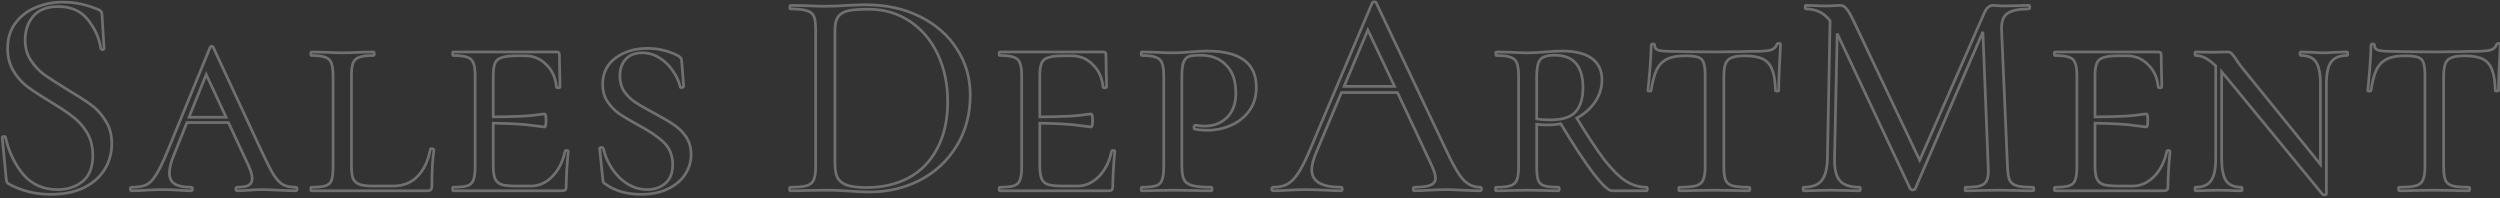 <?xml version="1.0" encoding="UTF-8"?> <svg xmlns="http://www.w3.org/2000/svg" width="1147" height="91" viewBox="0 0 1147 91" fill="none"><rect x="0" y="0" width="1147" height="91" fill="#333333" stroke="none"/> <mask id="path-1-outside-1_1803_1591" maskUnits="userSpaceOnUse" x="0.029" y="-0.174" width="1148" height="91" fill="black"> <rect fill="white" x="0.029" y="-0.174" width="1148" height="91"></rect> <path d="M11.533 18.385C11.533 21.924 12.395 25.009 14.119 27.641C15.843 30.273 17.93 32.496 20.38 34.311C22.83 36.035 26.279 38.258 30.725 40.98C35.444 43.793 39.119 46.153 41.75 48.058C44.382 49.964 46.605 52.414 48.42 55.408C50.326 58.312 51.278 61.806 51.278 65.889C51.278 70.245 50.19 74.192 48.012 77.731C45.834 81.27 42.612 84.083 38.347 86.171C34.173 88.167 29.137 89.165 23.239 89.165C16.252 89.165 9.854 87.577 4.047 84.401C3.593 84.129 3.275 83.811 3.094 83.448C3.003 83.085 2.912 82.541 2.821 81.815L1.052 63.303C0.961 62.94 1.143 62.713 1.596 62.623C2.141 62.532 2.458 62.668 2.549 63.031C4.001 69.564 6.678 75.191 10.58 79.909C14.573 84.628 19.836 86.987 26.369 86.987C30.907 86.987 34.718 85.762 37.803 83.312C40.979 80.771 42.567 76.779 42.567 71.334C42.567 67.251 41.66 63.712 39.845 60.717C38.03 57.722 35.807 55.272 33.175 53.367C30.634 51.37 27.141 49.056 22.694 46.425C18.339 43.793 14.89 41.525 12.35 39.619C9.899 37.714 7.812 35.309 6.088 32.405C4.364 29.501 3.502 26.098 3.502 22.197C3.502 17.659 4.682 13.803 7.041 10.627C9.491 7.36 12.622 4.955 16.433 3.413C20.335 1.779 24.464 0.963 28.819 0.963C34.173 0.963 39.482 2.051 44.745 4.229C46.106 4.683 46.787 5.454 46.787 6.543L47.739 22.197C47.739 22.559 47.513 22.741 47.059 22.741C46.605 22.741 46.333 22.559 46.242 22.197C45.516 17.478 43.565 13.122 40.389 9.129C37.213 5.046 32.631 3.004 26.642 3.004C21.56 3.004 17.749 4.502 15.208 7.496C12.758 10.4 11.533 14.03 11.533 18.385Z"></path> <path d="M135.714 85.898C136.077 85.898 136.259 86.171 136.259 86.715C136.259 87.259 136.077 87.532 135.714 87.532C134.081 87.532 131.449 87.441 127.82 87.259C124.19 87.078 121.558 86.987 119.925 86.987C118.473 86.987 116.567 87.078 114.208 87.259C111.849 87.441 110.034 87.532 108.764 87.532C108.401 87.532 108.219 87.259 108.219 86.715C108.219 86.171 108.401 85.898 108.764 85.898C111.123 85.898 112.847 85.626 113.936 85.082C115.116 84.446 115.705 83.357 115.705 81.815C115.705 80.454 115.161 78.548 114.072 76.098L104.816 56.225H85.76L79.907 70.79C78.455 74.238 77.729 77.096 77.729 79.365C77.729 81.724 78.546 83.403 80.179 84.401C81.813 85.399 84.308 85.898 87.666 85.898C88.12 85.898 88.346 86.171 88.346 86.715C88.346 87.259 88.12 87.532 87.666 87.532C86.305 87.532 84.444 87.441 82.085 87.259C79.544 87.078 77.185 86.987 75.007 86.987C72.739 86.987 70.061 87.078 66.976 87.259C64.254 87.441 62.076 87.532 60.443 87.532C59.989 87.532 59.762 87.259 59.762 86.715C59.762 86.171 59.989 85.898 60.443 85.898C63.256 85.898 65.479 85.535 67.112 84.809C68.746 83.993 70.243 82.45 71.604 80.181C73.056 77.913 74.78 74.374 76.777 69.564L96.377 21.788C96.559 21.425 96.831 21.244 97.194 21.244C97.557 21.244 97.784 21.425 97.874 21.788L119.789 68.884C122.148 73.966 124.008 77.641 125.37 79.909C126.821 82.178 128.273 83.766 129.725 84.673C131.268 85.49 133.264 85.898 135.714 85.898ZM86.713 53.775H103.727L94.608 34.175L86.713 53.775Z"></path> <path d="M161.249 75.962C161.249 78.593 161.475 80.544 161.929 81.815C162.474 83.085 163.426 83.993 164.788 84.537C166.239 85.082 168.372 85.354 171.185 85.354H180.169C184.978 85.354 188.789 83.856 191.602 80.862C194.506 77.868 196.457 73.739 197.455 68.475C197.455 68.294 197.637 68.203 198 68.203C198.272 68.203 198.499 68.249 198.68 68.339C198.952 68.43 199.089 68.566 199.089 68.748C198.453 72.922 198.136 78.503 198.136 85.49C198.136 86.216 197.954 86.76 197.591 87.123C197.319 87.395 196.82 87.532 196.094 87.532H142.873C142.692 87.532 142.601 87.259 142.601 86.715C142.601 86.171 142.692 85.898 142.873 85.898C145.868 85.898 148.045 85.671 149.407 85.218C150.768 84.764 151.675 83.902 152.129 82.632C152.583 81.27 152.809 79.229 152.809 76.506V34.855C152.809 32.133 152.537 30.137 151.993 28.866C151.539 27.596 150.632 26.734 149.271 26.28C147.909 25.735 145.777 25.463 142.873 25.463C142.692 25.463 142.601 25.191 142.601 24.646C142.601 24.102 142.692 23.83 142.873 23.83L148.998 23.966C152.447 24.147 155.123 24.238 157.029 24.238C159.298 24.238 162.156 24.147 165.604 23.966L171.321 23.83C171.593 23.83 171.729 24.102 171.729 24.646C171.729 25.191 171.593 25.463 171.321 25.463C168.327 25.463 166.149 25.735 164.788 26.28C163.426 26.734 162.474 27.641 161.929 29.002C161.475 30.273 161.249 32.269 161.249 34.991V75.962Z"></path> <path d="M259.236 69.428C259.236 69.156 259.463 69.02 259.917 69.02C260.462 69.02 260.734 69.156 260.734 69.428C260.099 75.962 259.781 81.316 259.781 85.49C259.781 86.216 259.645 86.76 259.373 87.123C259.1 87.395 258.556 87.532 257.739 87.532H207.921C207.74 87.532 207.649 87.259 207.649 86.715C207.649 86.171 207.74 85.898 207.921 85.898C210.916 85.898 213.094 85.671 214.455 85.218C215.816 84.764 216.723 83.902 217.177 82.632C217.721 81.27 217.994 79.229 217.994 76.506V34.855C217.994 32.133 217.721 30.137 217.177 28.866C216.723 27.596 215.816 26.734 214.455 26.28C213.094 25.735 210.916 25.463 207.921 25.463C207.74 25.463 207.649 25.191 207.649 24.646C207.649 24.102 207.74 23.83 207.921 23.83H255.289C256.197 23.83 256.65 24.193 256.65 24.919L256.786 33.358C256.877 35.082 256.923 37.26 256.923 39.891C256.923 40.164 256.65 40.3 256.106 40.3C255.561 40.3 255.289 40.164 255.289 39.891C254.926 35.717 253.384 32.314 250.661 29.683C248.03 26.96 244.763 25.599 240.861 25.599H237.05C233.874 25.599 231.56 25.872 230.108 26.416C228.656 26.87 227.658 27.732 227.113 29.002C226.569 30.273 226.297 32.269 226.297 34.991V53.639C235.099 53.548 241.088 53.321 244.264 52.958C247.531 52.505 249.391 52.278 249.845 52.278C250.298 52.278 250.525 53.231 250.525 55.136C250.525 57.223 250.298 58.267 249.845 58.267C249.482 58.267 247.667 58.04 244.4 57.586C241.133 57.042 235.099 56.679 226.297 56.497V75.962C226.297 78.593 226.569 80.59 227.113 81.951C227.658 83.221 228.656 84.129 230.108 84.673C231.651 85.127 233.964 85.354 237.05 85.354H243.583C247.213 85.354 250.48 83.902 253.384 80.998C256.287 78.004 258.238 74.147 259.236 69.428Z"></path> <path d="M284.4 34.855C284.4 37.578 285.08 39.982 286.441 42.069C287.893 44.066 289.663 45.744 291.75 47.105C293.837 48.467 296.605 50.055 300.053 51.87C303.773 53.866 306.768 55.635 309.036 57.178C311.305 58.63 313.211 60.49 314.753 62.759C316.296 65.027 317.067 67.75 317.067 70.926C317.067 74.283 316.114 77.368 314.209 80.181C312.394 82.904 309.762 85.082 306.314 86.715C302.866 88.348 298.828 89.165 294.2 89.165C287.576 89.165 282.086 87.577 277.73 84.401C277.276 84.219 276.959 83.947 276.777 83.584C276.686 83.221 276.596 82.632 276.505 81.815L275.144 68.339C275.053 67.977 275.235 67.75 275.688 67.659C276.233 67.568 276.596 67.704 276.777 68.067C278.048 73.33 280.543 77.822 284.264 81.543C288.075 85.172 292.294 86.987 296.922 86.987C300.098 86.987 302.821 86.08 305.089 84.265C307.448 82.359 308.628 79.456 308.628 75.553C308.628 71.379 307.267 67.977 304.545 65.345C301.822 62.713 297.875 60.036 292.703 57.314C289.073 55.318 286.169 53.594 283.991 52.142C281.904 50.599 280.135 48.739 278.683 46.561C277.231 44.383 276.505 41.752 276.505 38.666C276.505 33.494 278.501 29.456 282.494 26.552C286.487 23.648 291.342 22.197 297.058 22.197C301.868 22.197 306.405 23.24 310.67 25.327C311.487 25.781 311.986 26.144 312.167 26.416C312.439 26.598 312.621 27.006 312.712 27.641L313.664 39.483C313.664 39.846 313.392 40.073 312.848 40.164C312.394 40.254 312.122 40.118 312.031 39.755C311.577 37.487 310.534 35.173 308.9 32.813C307.358 30.363 305.316 28.322 302.775 26.688C300.325 25.055 297.603 24.238 294.608 24.238C291.342 24.238 288.801 25.236 286.986 27.233C285.262 29.229 284.4 31.77 284.4 34.855Z"></path> <path d="M399.002 88.076C396.371 88.076 393.331 87.94 389.882 87.668C388.612 87.577 386.979 87.486 384.982 87.395C383.077 87.305 380.944 87.259 378.585 87.259L369.329 87.395C367.696 87.486 365.427 87.532 362.523 87.532C362.342 87.532 362.251 87.259 362.251 86.715C362.251 86.171 362.342 85.898 362.523 85.898C365.972 85.898 368.467 85.671 370.01 85.218C371.643 84.764 372.732 83.902 373.276 82.632C373.912 81.27 374.229 79.229 374.229 76.506V13.485C374.229 10.763 373.957 8.766 373.412 7.496C372.868 6.226 371.779 5.364 370.146 4.91C368.603 4.365 366.108 4.093 362.659 4.093C362.478 4.093 362.387 3.821 362.387 3.276C362.387 2.732 362.478 2.46 362.659 2.46L369.465 2.596C373.276 2.777 376.316 2.868 378.585 2.868C382.033 2.868 385.436 2.732 388.793 2.46C392.786 2.278 395.554 2.188 397.096 2.188C406.534 2.188 414.882 4.002 422.142 7.632C429.401 11.262 435.027 16.207 439.02 22.469C443.103 28.73 445.145 35.763 445.145 43.566C445.145 52.369 443.058 60.172 438.884 66.978C434.8 73.693 429.22 78.911 422.142 82.632C415.064 86.261 407.35 88.076 399.002 88.076ZM397.641 86.034C404.9 86.034 411.343 84.537 416.969 81.543C422.595 78.457 426.951 73.966 430.036 68.067C433.212 62.078 434.8 54.909 434.8 46.561C434.8 38.666 433.303 31.498 430.309 25.055C427.314 18.612 423.049 13.53 417.514 9.81C411.978 6.09 405.581 4.229 398.321 4.229C394.42 4.229 391.38 4.456 389.202 4.91C387.115 5.364 385.572 6.271 384.574 7.632C383.576 8.993 383.077 11.035 383.077 13.757V75.009C383.077 77.731 383.44 79.864 384.166 81.406C384.982 82.949 386.434 84.129 388.521 84.945C390.699 85.671 393.739 86.034 397.641 86.034Z"></path> <path d="M509.991 69.428C509.991 69.156 510.218 69.02 510.672 69.02C511.216 69.02 511.488 69.156 511.488 69.428C510.853 75.962 510.536 81.316 510.536 85.49C510.536 86.216 510.399 86.76 510.127 87.123C509.855 87.395 509.31 87.532 508.494 87.532H458.676C458.494 87.532 458.404 87.259 458.404 86.715C458.404 86.171 458.494 85.898 458.676 85.898C461.67 85.898 463.848 85.671 465.209 85.218C466.57 84.764 467.478 83.902 467.932 82.632C468.476 81.27 468.748 79.229 468.748 76.506V34.855C468.748 32.133 468.476 30.137 467.932 28.866C467.478 27.596 466.57 26.734 465.209 26.28C463.848 25.735 461.67 25.463 458.676 25.463C458.494 25.463 458.404 25.191 458.404 24.646C458.404 24.102 458.494 23.83 458.676 23.83H506.044C506.951 23.83 507.405 24.193 507.405 24.919L507.541 33.358C507.632 35.082 507.677 37.26 507.677 39.891C507.677 40.164 507.405 40.3 506.86 40.3C506.316 40.3 506.044 40.164 506.044 39.891C505.681 35.717 504.138 32.314 501.416 29.683C498.784 26.96 495.517 25.599 491.616 25.599H487.804C484.628 25.599 482.314 25.872 480.862 26.416C479.411 26.87 478.412 27.732 477.868 29.002C477.323 30.273 477.051 32.269 477.051 34.991V53.639C485.853 53.548 491.842 53.321 495.018 52.958C498.285 52.505 500.145 52.278 500.599 52.278C501.053 52.278 501.28 53.231 501.28 55.136C501.28 57.223 501.053 58.267 500.599 58.267C500.236 58.267 498.421 58.04 495.155 57.586C491.888 57.042 485.853 56.679 477.051 56.497V75.962C477.051 78.593 477.323 80.59 477.868 81.951C478.412 83.221 479.411 84.129 480.862 84.673C482.405 85.127 484.719 85.354 487.804 85.354H494.338C497.968 85.354 501.234 83.902 504.138 80.998C507.042 78.004 508.993 74.147 509.991 69.428Z"></path> <path d="M542.232 75.962C542.232 78.866 542.55 80.998 543.185 82.359C543.82 83.63 545.045 84.537 546.86 85.082C548.766 85.626 551.715 85.898 555.708 85.898C555.98 85.898 556.116 86.171 556.116 86.715C556.116 87.259 555.98 87.532 555.708 87.532C552.441 87.532 549.945 87.486 548.221 87.395L538.149 87.259L530.118 87.395C528.575 87.486 526.488 87.532 523.857 87.532C523.675 87.532 523.584 87.259 523.584 86.715C523.584 86.171 523.675 85.898 523.857 85.898C526.851 85.898 529.029 85.671 530.39 85.218C531.751 84.764 532.659 83.902 533.113 82.632C533.657 81.27 533.929 79.229 533.929 76.506V34.855C533.929 32.133 533.657 30.137 533.113 28.866C532.659 27.596 531.706 26.734 530.254 26.28C528.893 25.735 526.76 25.463 523.857 25.463C523.675 25.463 523.584 25.191 523.584 24.646C523.584 24.102 523.675 23.83 523.857 23.83L529.982 23.966C533.43 24.147 536.107 24.238 538.013 24.238C539.555 24.238 541.007 24.193 542.368 24.102C543.82 24.011 545.045 23.921 546.043 23.83C548.856 23.558 551.488 23.422 553.938 23.422C568.911 23.422 576.397 28.957 576.397 40.028C576.397 44.383 575.263 48.058 572.994 51.053C570.816 53.957 568.003 56.135 564.555 57.586C561.198 59.038 557.704 59.764 554.074 59.764C551.624 59.764 549.628 59.583 548.085 59.22C547.904 59.22 547.813 58.993 547.813 58.539C547.813 57.813 548.04 57.45 548.493 57.45C549.855 57.722 551.261 57.859 552.713 57.859C556.706 57.859 560.063 56.588 562.786 54.047C565.599 51.416 567.005 47.65 567.005 42.75C567.005 37.033 565.508 32.723 562.513 29.819C559.61 26.824 555.662 25.327 550.671 25.327C548.403 25.327 546.679 25.509 545.499 25.872C544.41 26.235 543.593 27.097 543.049 28.458C542.504 29.819 542.232 32.042 542.232 35.127V75.962Z"></path> <path d="M679.152 85.898C679.515 85.898 679.697 86.171 679.697 86.715C679.697 87.259 679.515 87.532 679.152 87.532C677.428 87.532 674.751 87.441 671.121 87.259C667.492 87.078 664.86 86.987 663.227 86.987C661.23 86.987 658.689 87.078 655.604 87.259C652.7 87.441 650.477 87.532 648.935 87.532C648.572 87.532 648.39 87.259 648.39 86.715C648.39 86.171 648.572 85.898 648.935 85.898C652.292 85.898 654.742 85.581 656.285 84.945C657.827 84.31 658.599 83.221 658.599 81.679C658.599 80.408 658.009 78.457 656.829 75.826L641.176 42.478H615.45L603.744 70.245C602.474 73.33 601.839 75.871 601.839 77.868C601.839 83.221 606.285 85.898 615.178 85.898C615.632 85.898 615.859 86.171 615.859 86.715C615.859 87.259 615.632 87.532 615.178 87.532C613.545 87.532 611.185 87.441 608.1 87.259C604.652 87.078 601.657 86.987 599.117 86.987C596.757 86.987 594.035 87.078 590.95 87.259C588.227 87.441 585.959 87.532 584.144 87.532C583.69 87.532 583.463 87.259 583.463 86.715C583.463 86.171 583.69 85.898 584.144 85.898C586.685 85.898 588.817 85.445 590.541 84.537C592.356 83.539 594.035 81.86 595.578 79.501C597.211 77.051 598.98 73.557 600.886 69.02L629.606 1.235C629.788 0.963 630.105 0.826 630.559 0.826C631.013 0.826 631.285 0.963 631.376 1.235L663.499 68.884C666.584 75.599 669.216 80.136 671.394 82.495C673.571 84.764 676.158 85.898 679.152 85.898ZM616.675 39.619H639.815L627.565 13.757L616.675 39.619Z"></path> <path d="M755.533 85.898C755.714 85.898 755.805 86.171 755.805 86.715C755.805 87.259 755.714 87.532 755.533 87.532H739.607C737.974 87.532 735.07 84.809 730.896 79.365C726.813 73.92 721.867 66.388 716.059 56.77C714.335 57.133 712.384 57.314 710.207 57.314C707.938 57.314 706.214 57.223 705.034 57.042V76.506C705.034 79.319 705.261 81.361 705.715 82.632C706.168 83.902 707.076 84.764 708.437 85.218C709.798 85.671 712.021 85.898 715.107 85.898C715.288 85.898 715.379 86.171 715.379 86.715C715.379 87.259 715.288 87.532 715.107 87.532C712.566 87.532 710.615 87.486 709.254 87.395L700.678 87.259L692.648 87.395C691.105 87.486 689.018 87.532 686.386 87.532C686.205 87.532 686.114 87.259 686.114 86.715C686.114 86.171 686.205 85.898 686.386 85.898C689.381 85.898 691.559 85.671 692.92 85.218C694.372 84.764 695.37 83.902 695.914 82.632C696.459 81.27 696.731 79.229 696.731 76.506V34.855C696.731 32.133 696.459 30.137 695.914 28.866C695.461 27.596 694.508 26.734 693.056 26.28C691.695 25.735 689.517 25.463 686.522 25.463C686.341 25.463 686.25 25.191 686.25 24.646C686.25 24.102 686.341 23.83 686.522 23.83L692.784 23.966C696.051 24.147 698.682 24.238 700.678 24.238C702.312 24.238 703.809 24.193 705.17 24.102C706.622 24.011 707.847 23.921 708.845 23.83C711.658 23.558 714.335 23.422 716.876 23.422C722.774 23.422 727.266 24.556 730.352 26.824C733.437 29.093 734.979 32.36 734.979 36.625C734.979 40.254 733.936 43.612 731.849 46.697C729.762 49.782 726.949 52.278 723.41 54.184C728.491 62.532 732.756 68.975 736.204 73.512C739.743 77.958 742.965 81.134 745.869 83.04C748.863 84.945 752.084 85.898 755.533 85.898ZM705.034 54.592C706.667 54.864 708.709 55 711.159 55C716.785 55 720.687 53.775 722.865 51.325C725.134 48.784 726.268 45.109 726.268 40.3C726.268 30.318 721.958 25.327 713.337 25.327C709.889 25.327 707.62 26.053 706.531 27.505C705.533 28.957 705.034 31.498 705.034 35.127V54.592Z"></path> <path d="M773.069 25.599C769.621 25.599 766.899 26.098 764.902 27.097C762.906 28.004 761.318 29.592 760.138 31.861C759.049 34.129 758.187 37.351 757.552 41.525C757.552 41.706 757.28 41.797 756.735 41.797C756.282 41.797 756.055 41.706 756.055 41.525C756.327 39.438 756.645 36.08 757.008 31.452C757.371 26.824 757.552 23.285 757.552 20.835C757.552 20.382 757.824 20.155 758.369 20.155C758.913 20.155 759.185 20.382 759.185 20.835C759.185 22.015 759.866 22.786 761.227 23.149C762.588 23.422 764.267 23.558 766.264 23.558C774.249 23.739 781.1 23.83 786.817 23.83L798.659 23.694C800.292 23.603 802.425 23.558 805.056 23.558C808.323 23.558 810.728 23.376 812.27 23.013C813.813 22.559 814.811 21.652 815.265 20.291C815.446 20.019 815.764 19.883 816.218 19.883C816.671 19.883 816.898 20.019 816.898 20.291C816.354 30.091 816.082 37.169 816.082 41.525C816.082 41.706 815.809 41.797 815.265 41.797C814.811 41.797 814.584 41.706 814.584 41.525C814.494 37.441 813.994 34.265 813.087 31.997C812.27 29.728 810.864 28.095 808.867 27.097C806.871 26.098 804.103 25.599 800.564 25.599C796.663 25.599 794.076 26.235 792.806 27.505C791.535 28.685 790.9 31.135 790.9 34.855V76.506C790.9 79.319 791.173 81.361 791.717 82.632C792.261 83.902 793.305 84.764 794.848 85.218C796.39 85.671 798.931 85.898 802.47 85.898C802.742 85.898 802.878 86.171 802.878 86.715C802.878 87.259 802.742 87.532 802.47 87.532C799.657 87.532 797.479 87.486 795.937 87.395L786.409 87.259L777.289 87.395C775.655 87.486 773.387 87.532 770.483 87.532C770.302 87.532 770.211 87.259 770.211 86.715C770.211 86.171 770.302 85.898 770.483 85.898C773.931 85.898 776.472 85.671 778.106 85.218C779.739 84.764 780.828 83.902 781.372 82.632C782.007 81.27 782.325 79.229 782.325 76.506V34.583C782.325 31.951 782.098 30.046 781.645 28.866C781.282 27.596 780.465 26.734 779.194 26.28C777.924 25.826 775.882 25.599 773.069 25.599Z"></path> <path d="M932.745 85.898C933.017 85.898 933.153 86.171 933.153 86.715C933.153 87.259 933.017 87.532 932.745 87.532C929.932 87.532 927.709 87.486 926.075 87.395L916.683 87.259L907.972 87.395C906.52 87.486 904.478 87.532 901.847 87.532C901.665 87.532 901.575 87.259 901.575 86.715C901.575 86.171 901.665 85.898 901.847 85.898C904.932 85.898 907.201 85.671 908.652 85.218C910.195 84.673 911.193 83.766 911.647 82.495C912.191 81.225 912.373 79.229 912.191 76.506L909.741 14.574L878.707 86.579C878.526 86.942 878.163 87.123 877.618 87.123C877.165 87.123 876.756 86.942 876.393 86.579L842.909 15.391L841.684 72.695C841.593 77.504 842.41 80.907 844.134 82.904C845.858 84.9 848.898 85.898 853.254 85.898C853.435 85.898 853.526 86.171 853.526 86.715C853.526 87.259 853.435 87.532 853.254 87.532C850.713 87.532 848.762 87.486 847.401 87.395L840.051 87.259L832.973 87.395C831.702 87.486 829.887 87.532 827.528 87.532C827.346 87.532 827.256 87.259 827.256 86.715C827.256 86.171 827.346 85.898 827.528 85.898C831.339 85.898 834.061 84.9 835.695 82.904C837.419 80.817 838.326 77.414 838.417 72.695L839.642 9.538C836.92 5.908 833.199 4.093 828.481 4.093C828.299 4.093 828.209 3.821 828.209 3.276C828.209 2.732 828.299 2.46 828.481 2.46L833.517 2.596C834.424 2.687 835.695 2.732 837.328 2.732C838.962 2.732 840.323 2.687 841.412 2.596C842.591 2.505 843.499 2.46 844.134 2.46C845.314 2.46 846.266 2.914 846.992 3.821C847.809 4.638 848.943 6.543 850.395 9.538L880.749 73.512L910.422 5.863C911.42 3.594 912.781 2.46 914.505 2.46C914.959 2.46 915.594 2.505 916.411 2.596C917.318 2.687 918.498 2.732 919.95 2.732L926.347 2.596C927.346 2.505 928.843 2.46 930.839 2.46C931.111 2.46 931.248 2.732 931.248 3.276C931.248 3.821 931.111 4.093 930.839 4.093C926.302 4.093 923.035 4.774 921.039 6.135C919.133 7.405 918.226 9.855 918.317 13.485L921.039 76.506C921.13 79.319 921.447 81.361 921.992 82.632C922.627 83.902 923.716 84.764 925.258 85.218C926.801 85.671 929.297 85.898 932.745 85.898Z"></path> <path d="M994.124 69.428C994.124 69.156 994.351 69.02 994.805 69.02C995.349 69.02 995.621 69.156 995.621 69.428C994.986 75.962 994.669 81.316 994.669 85.49C994.669 86.216 994.533 86.76 994.26 87.123C993.988 87.395 993.444 87.532 992.627 87.532H942.809C942.627 87.532 942.537 87.259 942.537 86.715C942.537 86.171 942.627 85.898 942.809 85.898C945.803 85.898 947.981 85.671 949.342 85.218C950.704 84.764 951.611 83.902 952.065 82.632C952.609 81.27 952.881 79.229 952.881 76.506V34.855C952.881 32.133 952.609 30.137 952.065 28.866C951.611 27.596 950.704 26.734 949.342 26.28C947.981 25.735 945.803 25.463 942.809 25.463C942.627 25.463 942.537 25.191 942.537 24.646C942.537 24.102 942.627 23.83 942.809 23.83H990.177C991.084 23.83 991.538 24.193 991.538 24.919L991.674 33.358C991.765 35.082 991.81 37.26 991.81 39.891C991.81 40.164 991.538 40.3 990.994 40.3C990.449 40.3 990.177 40.164 990.177 39.891C989.814 35.717 988.271 32.314 985.549 29.683C982.917 26.96 979.651 25.599 975.749 25.599H971.937C968.761 25.599 966.448 25.872 964.996 26.416C963.544 26.87 962.546 27.732 962.001 29.002C961.457 30.273 961.184 32.269 961.184 34.991V53.639C969.986 53.548 975.976 53.321 979.152 52.958C982.418 52.505 984.279 52.278 984.732 52.278C985.186 52.278 985.413 53.231 985.413 55.136C985.413 57.223 985.186 58.267 984.732 58.267C984.369 58.267 982.554 58.04 979.288 57.586C976.021 57.042 969.986 56.679 961.184 56.497V75.962C961.184 78.593 961.457 80.59 962.001 81.951C962.546 83.221 963.544 84.129 964.996 84.673C966.538 85.127 968.852 85.354 971.937 85.354H978.471C982.101 85.354 985.367 83.902 988.271 80.998C991.175 78.004 993.126 74.147 994.124 69.428Z"></path> <path d="M1076.73 23.83C1077 23.83 1077.14 24.102 1077.14 24.646C1077.14 25.191 1077 25.463 1076.73 25.463C1073.37 25.463 1070.97 26.461 1069.51 28.458C1068.06 30.454 1067.34 33.857 1067.34 38.666V89.029C1067.34 89.21 1067.11 89.347 1066.66 89.437C1066.2 89.528 1065.88 89.483 1065.7 89.301L1021.06 34.991C1020.6 34.538 1020.01 33.857 1019.29 32.95V72.695C1019.29 77.504 1019.97 80.907 1021.33 82.904C1022.69 84.9 1025.05 85.898 1028.41 85.898C1028.59 85.898 1028.68 86.171 1028.68 86.715C1028.68 87.259 1028.59 87.532 1028.41 87.532C1026.41 87.532 1024.87 87.486 1023.78 87.395L1018.06 87.259L1012.21 87.395C1011.03 87.486 1009.4 87.532 1007.31 87.532C1007.13 87.532 1007.04 87.259 1007.04 86.715C1007.04 86.171 1007.13 85.898 1007.31 85.898C1010.67 85.898 1013.03 84.9 1014.39 82.904C1015.84 80.907 1016.57 77.504 1016.57 72.695V30.227C1014.75 28.503 1013.12 27.278 1011.66 26.552C1010.21 25.826 1008.76 25.463 1007.31 25.463C1007.13 25.463 1007.04 25.191 1007.04 24.646C1007.04 24.102 1007.13 23.83 1007.31 23.83L1014.93 23.966L1022.15 23.83C1022.78 23.83 1023.28 24.011 1023.64 24.374C1024.1 24.737 1024.73 25.509 1025.55 26.688C1026.27 27.868 1027.27 29.274 1028.54 30.908L1064.61 75.417V38.666C1064.61 33.857 1063.93 30.454 1062.57 28.458C1061.3 26.461 1058.99 25.463 1055.63 25.463C1055.36 25.463 1055.22 25.191 1055.22 24.646C1055.22 24.102 1055.36 23.83 1055.63 23.83L1060.26 23.966C1062.62 24.147 1064.52 24.238 1065.97 24.238C1067.43 24.238 1069.42 24.147 1071.96 23.966L1076.73 23.83Z"></path> <path d="M1103.31 25.599C1099.86 25.599 1097.14 26.098 1095.15 27.097C1093.15 28.004 1091.56 29.592 1090.38 31.861C1089.29 34.129 1088.43 37.351 1087.8 41.525C1087.8 41.706 1087.52 41.797 1086.98 41.797C1086.53 41.797 1086.3 41.706 1086.3 41.525C1086.57 39.438 1086.89 36.08 1087.25 31.452C1087.61 26.824 1087.8 23.285 1087.8 20.835C1087.8 20.382 1088.07 20.155 1088.61 20.155C1089.16 20.155 1089.43 20.382 1089.43 20.835C1089.43 22.015 1090.11 22.786 1091.47 23.149C1092.83 23.422 1094.51 23.558 1096.51 23.558C1104.49 23.739 1111.34 23.83 1117.06 23.83L1128.9 23.694C1130.54 23.603 1132.67 23.558 1135.3 23.558C1138.57 23.558 1140.97 23.376 1142.51 23.013C1144.06 22.559 1145.05 21.652 1145.51 20.291C1145.69 20.019 1146.01 19.883 1146.46 19.883C1146.91 19.883 1147.14 20.019 1147.14 20.291C1146.6 30.091 1146.33 37.169 1146.33 41.525C1146.33 41.706 1146.05 41.797 1145.51 41.797C1145.05 41.797 1144.83 41.706 1144.83 41.525C1144.74 37.441 1144.24 34.265 1143.33 31.997C1142.51 29.728 1141.11 28.095 1139.11 27.097C1137.11 26.098 1134.35 25.599 1130.81 25.599C1126.91 25.599 1124.32 26.235 1123.05 27.505C1121.78 28.685 1121.14 31.135 1121.14 34.855V76.506C1121.14 79.319 1121.42 81.361 1121.96 82.632C1122.5 83.902 1123.55 84.764 1125.09 85.218C1126.63 85.671 1129.17 85.898 1132.71 85.898C1132.99 85.898 1133.12 86.171 1133.12 86.715C1133.12 87.259 1132.99 87.532 1132.71 87.532C1129.9 87.532 1127.72 87.486 1126.18 87.395L1116.65 87.259L1107.53 87.395C1105.9 87.486 1103.63 87.532 1100.73 87.532C1100.55 87.532 1100.45 87.259 1100.45 86.715C1100.45 86.171 1100.55 85.898 1100.73 85.898C1104.17 85.898 1106.72 85.671 1108.35 85.218C1109.98 84.764 1111.07 83.902 1111.62 82.632C1112.25 81.27 1112.57 79.229 1112.57 76.506V34.583C1112.57 31.951 1112.34 30.046 1111.89 28.866C1111.53 27.596 1110.71 26.734 1109.44 26.28C1108.17 25.826 1106.13 25.599 1103.31 25.599Z"></path> </mask> <path d="M11.533 18.385C11.533 21.924 12.395 25.009 14.119 27.641C15.843 30.273 17.93 32.496 20.38 34.311C22.83 36.035 26.279 38.258 30.725 40.98C35.444 43.793 39.119 46.153 41.75 48.058C44.382 49.964 46.605 52.414 48.42 55.408C50.326 58.312 51.278 61.806 51.278 65.889C51.278 70.245 50.19 74.192 48.012 77.731C45.834 81.27 42.612 84.083 38.347 86.171C34.173 88.167 29.137 89.165 23.239 89.165C16.252 89.165 9.854 87.577 4.047 84.401C3.593 84.129 3.275 83.811 3.094 83.448C3.003 83.085 2.912 82.541 2.821 81.815L1.052 63.303C0.961 62.94 1.143 62.713 1.596 62.623C2.141 62.532 2.458 62.668 2.549 63.031C4.001 69.564 6.678 75.191 10.58 79.909C14.573 84.628 19.836 86.987 26.369 86.987C30.907 86.987 34.718 85.762 37.803 83.312C40.979 80.771 42.567 76.779 42.567 71.334C42.567 67.251 41.66 63.712 39.845 60.717C38.03 57.722 35.807 55.272 33.175 53.367C30.634 51.37 27.141 49.056 22.694 46.425C18.339 43.793 14.89 41.525 12.35 39.619C9.899 37.714 7.812 35.309 6.088 32.405C4.364 29.501 3.502 26.098 3.502 22.197C3.502 17.659 4.682 13.803 7.041 10.627C9.491 7.36 12.622 4.955 16.433 3.413C20.335 1.779 24.464 0.963 28.819 0.963C34.173 0.963 39.482 2.051 44.745 4.229C46.106 4.683 46.787 5.454 46.787 6.543L47.739 22.197C47.739 22.559 47.513 22.741 47.059 22.741C46.605 22.741 46.333 22.559 46.242 22.197C45.516 17.478 43.565 13.122 40.389 9.129C37.213 5.046 32.631 3.004 26.642 3.004C21.56 3.004 17.749 4.502 15.208 7.496C12.758 10.4 11.533 14.03 11.533 18.385Z" stroke="white" stroke-opacity="0.3" stroke-width="1.251" mask="url(#path-1-outside-1_1803_1591)"></path> <path d="M135.714 85.898C136.077 85.898 136.259 86.171 136.259 86.715C136.259 87.259 136.077 87.532 135.714 87.532C134.081 87.532 131.449 87.441 127.82 87.259C124.19 87.078 121.558 86.987 119.925 86.987C118.473 86.987 116.567 87.078 114.208 87.259C111.849 87.441 110.034 87.532 108.764 87.532C108.401 87.532 108.219 87.259 108.219 86.715C108.219 86.171 108.401 85.898 108.764 85.898C111.123 85.898 112.847 85.626 113.936 85.082C115.116 84.446 115.705 83.357 115.705 81.815C115.705 80.454 115.161 78.548 114.072 76.098L104.816 56.225H85.76L79.907 70.79C78.455 74.238 77.729 77.096 77.729 79.365C77.729 81.724 78.546 83.403 80.179 84.401C81.813 85.399 84.308 85.898 87.666 85.898C88.12 85.898 88.346 86.171 88.346 86.715C88.346 87.259 88.12 87.532 87.666 87.532C86.305 87.532 84.444 87.441 82.085 87.259C79.544 87.078 77.185 86.987 75.007 86.987C72.739 86.987 70.061 87.078 66.976 87.259C64.254 87.441 62.076 87.532 60.443 87.532C59.989 87.532 59.762 87.259 59.762 86.715C59.762 86.171 59.989 85.898 60.443 85.898C63.256 85.898 65.479 85.535 67.112 84.809C68.746 83.993 70.243 82.45 71.604 80.181C73.056 77.913 74.78 74.374 76.777 69.564L96.377 21.788C96.559 21.425 96.831 21.244 97.194 21.244C97.557 21.244 97.784 21.425 97.874 21.788L119.789 68.884C122.148 73.966 124.008 77.641 125.37 79.909C126.821 82.178 128.273 83.766 129.725 84.673C131.268 85.49 133.264 85.898 135.714 85.898ZM86.713 53.775H103.727L94.608 34.175L86.713 53.775Z" stroke="white" stroke-opacity="0.3" stroke-width="1.251" mask="url(#path-1-outside-1_1803_1591)"></path> <path d="M161.249 75.962C161.249 78.593 161.475 80.544 161.929 81.815C162.474 83.085 163.426 83.993 164.788 84.537C166.239 85.082 168.372 85.354 171.185 85.354H180.169C184.978 85.354 188.789 83.856 191.602 80.862C194.506 77.868 196.457 73.739 197.455 68.475C197.455 68.294 197.637 68.203 198 68.203C198.272 68.203 198.499 68.249 198.68 68.339C198.952 68.43 199.089 68.566 199.089 68.748C198.453 72.922 198.136 78.503 198.136 85.49C198.136 86.216 197.954 86.76 197.591 87.123C197.319 87.395 196.82 87.532 196.094 87.532H142.873C142.692 87.532 142.601 87.259 142.601 86.715C142.601 86.171 142.692 85.898 142.873 85.898C145.868 85.898 148.045 85.671 149.407 85.218C150.768 84.764 151.675 83.902 152.129 82.632C152.583 81.27 152.809 79.229 152.809 76.506V34.855C152.809 32.133 152.537 30.137 151.993 28.866C151.539 27.596 150.632 26.734 149.271 26.28C147.909 25.735 145.777 25.463 142.873 25.463C142.692 25.463 142.601 25.191 142.601 24.646C142.601 24.102 142.692 23.83 142.873 23.83L148.998 23.966C152.447 24.147 155.123 24.238 157.029 24.238C159.298 24.238 162.156 24.147 165.604 23.966L171.321 23.83C171.593 23.83 171.729 24.102 171.729 24.646C171.729 25.191 171.593 25.463 171.321 25.463C168.327 25.463 166.149 25.735 164.788 26.28C163.426 26.734 162.474 27.641 161.929 29.002C161.475 30.273 161.249 32.269 161.249 34.991V75.962Z" stroke="white" stroke-opacity="0.3" stroke-width="1.251" mask="url(#path-1-outside-1_1803_1591)"></path> <path d="M259.236 69.428C259.236 69.156 259.463 69.02 259.917 69.02C260.462 69.02 260.734 69.156 260.734 69.428C260.099 75.962 259.781 81.316 259.781 85.49C259.781 86.216 259.645 86.76 259.373 87.123C259.1 87.395 258.556 87.532 257.739 87.532H207.921C207.74 87.532 207.649 87.259 207.649 86.715C207.649 86.171 207.74 85.898 207.921 85.898C210.916 85.898 213.094 85.671 214.455 85.218C215.816 84.764 216.723 83.902 217.177 82.632C217.721 81.27 217.994 79.229 217.994 76.506V34.855C217.994 32.133 217.721 30.137 217.177 28.866C216.723 27.596 215.816 26.734 214.455 26.28C213.094 25.735 210.916 25.463 207.921 25.463C207.74 25.463 207.649 25.191 207.649 24.646C207.649 24.102 207.74 23.83 207.921 23.83H255.289C256.197 23.83 256.65 24.193 256.65 24.919L256.786 33.358C256.877 35.082 256.923 37.26 256.923 39.891C256.923 40.164 256.65 40.3 256.106 40.3C255.561 40.3 255.289 40.164 255.289 39.891C254.926 35.717 253.384 32.314 250.661 29.683C248.03 26.96 244.763 25.599 240.861 25.599H237.05C233.874 25.599 231.56 25.872 230.108 26.416C228.656 26.87 227.658 27.732 227.113 29.002C226.569 30.273 226.297 32.269 226.297 34.991V53.639C235.099 53.548 241.088 53.321 244.264 52.958C247.531 52.505 249.391 52.278 249.845 52.278C250.298 52.278 250.525 53.231 250.525 55.136C250.525 57.223 250.298 58.267 249.845 58.267C249.482 58.267 247.667 58.04 244.4 57.586C241.133 57.042 235.099 56.679 226.297 56.497V75.962C226.297 78.593 226.569 80.59 227.113 81.951C227.658 83.221 228.656 84.129 230.108 84.673C231.651 85.127 233.964 85.354 237.05 85.354H243.583C247.213 85.354 250.48 83.902 253.384 80.998C256.287 78.004 258.238 74.147 259.236 69.428Z" stroke="white" stroke-opacity="0.3" stroke-width="1.251" mask="url(#path-1-outside-1_1803_1591)"></path> <path d="M284.4 34.855C284.4 37.578 285.08 39.982 286.441 42.069C287.893 44.066 289.663 45.744 291.75 47.105C293.837 48.467 296.605 50.055 300.053 51.87C303.773 53.866 306.768 55.635 309.036 57.178C311.305 58.63 313.211 60.49 314.753 62.759C316.296 65.027 317.067 67.75 317.067 70.926C317.067 74.283 316.114 77.368 314.209 80.181C312.394 82.904 309.762 85.082 306.314 86.715C302.866 88.348 298.828 89.165 294.2 89.165C287.576 89.165 282.086 87.577 277.73 84.401C277.276 84.219 276.959 83.947 276.777 83.584C276.686 83.221 276.596 82.632 276.505 81.815L275.144 68.339C275.053 67.977 275.235 67.75 275.688 67.659C276.233 67.568 276.596 67.704 276.777 68.067C278.048 73.33 280.543 77.822 284.264 81.543C288.075 85.172 292.294 86.987 296.922 86.987C300.098 86.987 302.821 86.08 305.089 84.265C307.448 82.359 308.628 79.456 308.628 75.553C308.628 71.379 307.267 67.977 304.545 65.345C301.822 62.713 297.875 60.036 292.703 57.314C289.073 55.318 286.169 53.594 283.991 52.142C281.904 50.599 280.135 48.739 278.683 46.561C277.231 44.383 276.505 41.752 276.505 38.666C276.505 33.494 278.501 29.456 282.494 26.552C286.487 23.648 291.342 22.197 297.058 22.197C301.868 22.197 306.405 23.24 310.67 25.327C311.487 25.781 311.986 26.144 312.167 26.416C312.439 26.598 312.621 27.006 312.712 27.641L313.664 39.483C313.664 39.846 313.392 40.073 312.848 40.164C312.394 40.254 312.122 40.118 312.031 39.755C311.577 37.487 310.534 35.173 308.9 32.813C307.358 30.363 305.316 28.322 302.775 26.688C300.325 25.055 297.603 24.238 294.608 24.238C291.342 24.238 288.801 25.236 286.986 27.233C285.262 29.229 284.4 31.77 284.4 34.855Z" stroke="white" stroke-opacity="0.3" stroke-width="1.251" mask="url(#path-1-outside-1_1803_1591)"></path> <path d="M399.002 88.076C396.371 88.076 393.331 87.94 389.882 87.668C388.612 87.577 386.979 87.486 384.982 87.395C383.077 87.305 380.944 87.259 378.585 87.259L369.329 87.395C367.696 87.486 365.427 87.532 362.523 87.532C362.342 87.532 362.251 87.259 362.251 86.715C362.251 86.171 362.342 85.898 362.523 85.898C365.972 85.898 368.467 85.671 370.01 85.218C371.643 84.764 372.732 83.902 373.276 82.632C373.912 81.27 374.229 79.229 374.229 76.506V13.485C374.229 10.763 373.957 8.766 373.412 7.496C372.868 6.226 371.779 5.364 370.146 4.91C368.603 4.365 366.108 4.093 362.659 4.093C362.478 4.093 362.387 3.821 362.387 3.276C362.387 2.732 362.478 2.46 362.659 2.46L369.465 2.596C373.276 2.777 376.316 2.868 378.585 2.868C382.033 2.868 385.436 2.732 388.793 2.46C392.786 2.278 395.554 2.188 397.096 2.188C406.534 2.188 414.882 4.002 422.142 7.632C429.401 11.262 435.027 16.207 439.02 22.469C443.103 28.73 445.145 35.763 445.145 43.566C445.145 52.369 443.058 60.172 438.884 66.978C434.8 73.693 429.22 78.911 422.142 82.632C415.064 86.261 407.35 88.076 399.002 88.076ZM397.641 86.034C404.9 86.034 411.343 84.537 416.969 81.543C422.595 78.457 426.951 73.966 430.036 68.067C433.212 62.078 434.8 54.909 434.8 46.561C434.8 38.666 433.303 31.498 430.309 25.055C427.314 18.612 423.049 13.53 417.514 9.81C411.978 6.09 405.581 4.229 398.321 4.229C394.42 4.229 391.38 4.456 389.202 4.91C387.115 5.364 385.572 6.271 384.574 7.632C383.576 8.993 383.077 11.035 383.077 13.757V75.009C383.077 77.731 383.44 79.864 384.166 81.406C384.982 82.949 386.434 84.129 388.521 84.945C390.699 85.671 393.739 86.034 397.641 86.034Z" stroke="white" stroke-opacity="0.3" stroke-width="1.251" mask="url(#path-1-outside-1_1803_1591)"></path> <path d="M509.991 69.428C509.991 69.156 510.218 69.02 510.672 69.02C511.216 69.02 511.488 69.156 511.488 69.428C510.853 75.962 510.536 81.316 510.536 85.49C510.536 86.216 510.399 86.76 510.127 87.123C509.855 87.395 509.31 87.532 508.494 87.532H458.676C458.494 87.532 458.404 87.259 458.404 86.715C458.404 86.171 458.494 85.898 458.676 85.898C461.67 85.898 463.848 85.671 465.209 85.218C466.57 84.764 467.478 83.902 467.932 82.632C468.476 81.27 468.748 79.229 468.748 76.506V34.855C468.748 32.133 468.476 30.137 467.932 28.866C467.478 27.596 466.57 26.734 465.209 26.28C463.848 25.735 461.67 25.463 458.676 25.463C458.494 25.463 458.404 25.191 458.404 24.646C458.404 24.102 458.494 23.83 458.676 23.83H506.044C506.951 23.83 507.405 24.193 507.405 24.919L507.541 33.358C507.632 35.082 507.677 37.26 507.677 39.891C507.677 40.164 507.405 40.3 506.86 40.3C506.316 40.3 506.044 40.164 506.044 39.891C505.681 35.717 504.138 32.314 501.416 29.683C498.784 26.96 495.517 25.599 491.616 25.599H487.804C484.628 25.599 482.314 25.872 480.862 26.416C479.411 26.87 478.412 27.732 477.868 29.002C477.323 30.273 477.051 32.269 477.051 34.991V53.639C485.853 53.548 491.842 53.321 495.018 52.958C498.285 52.505 500.145 52.278 500.599 52.278C501.053 52.278 501.28 53.231 501.28 55.136C501.28 57.223 501.053 58.267 500.599 58.267C500.236 58.267 498.421 58.04 495.155 57.586C491.888 57.042 485.853 56.679 477.051 56.497V75.962C477.051 78.593 477.323 80.59 477.868 81.951C478.412 83.221 479.411 84.129 480.862 84.673C482.405 85.127 484.719 85.354 487.804 85.354H494.338C497.968 85.354 501.234 83.902 504.138 80.998C507.042 78.004 508.993 74.147 509.991 69.428Z" stroke="white" stroke-opacity="0.3" stroke-width="1.251" mask="url(#path-1-outside-1_1803_1591)"></path> <path d="M542.232 75.962C542.232 78.866 542.55 80.998 543.185 82.359C543.82 83.63 545.045 84.537 546.86 85.082C548.766 85.626 551.715 85.898 555.708 85.898C555.98 85.898 556.116 86.171 556.116 86.715C556.116 87.259 555.98 87.532 555.708 87.532C552.441 87.532 549.945 87.486 548.221 87.395L538.149 87.259L530.118 87.395C528.575 87.486 526.488 87.532 523.857 87.532C523.675 87.532 523.584 87.259 523.584 86.715C523.584 86.171 523.675 85.898 523.857 85.898C526.851 85.898 529.029 85.671 530.39 85.218C531.751 84.764 532.659 83.902 533.113 82.632C533.657 81.27 533.929 79.229 533.929 76.506V34.855C533.929 32.133 533.657 30.137 533.113 28.866C532.659 27.596 531.706 26.734 530.254 26.28C528.893 25.735 526.76 25.463 523.857 25.463C523.675 25.463 523.584 25.191 523.584 24.646C523.584 24.102 523.675 23.83 523.857 23.83L529.982 23.966C533.43 24.147 536.107 24.238 538.013 24.238C539.555 24.238 541.007 24.193 542.368 24.102C543.82 24.011 545.045 23.921 546.043 23.83C548.856 23.558 551.488 23.422 553.938 23.422C568.911 23.422 576.397 28.957 576.397 40.028C576.397 44.383 575.263 48.058 572.994 51.053C570.816 53.957 568.003 56.135 564.555 57.586C561.198 59.038 557.704 59.764 554.074 59.764C551.624 59.764 549.628 59.583 548.085 59.22C547.904 59.22 547.813 58.993 547.813 58.539C547.813 57.813 548.04 57.45 548.493 57.45C549.855 57.722 551.261 57.859 552.713 57.859C556.706 57.859 560.063 56.588 562.786 54.047C565.599 51.416 567.005 47.65 567.005 42.75C567.005 37.033 565.508 32.723 562.513 29.819C559.61 26.824 555.662 25.327 550.671 25.327C548.403 25.327 546.679 25.509 545.499 25.872C544.41 26.235 543.593 27.097 543.049 28.458C542.504 29.819 542.232 32.042 542.232 35.127V75.962Z" stroke="white" stroke-opacity="0.3" stroke-width="1.251" mask="url(#path-1-outside-1_1803_1591)"></path> <path d="M679.152 85.898C679.515 85.898 679.697 86.171 679.697 86.715C679.697 87.259 679.515 87.532 679.152 87.532C677.428 87.532 674.751 87.441 671.121 87.259C667.492 87.078 664.86 86.987 663.227 86.987C661.23 86.987 658.689 87.078 655.604 87.259C652.7 87.441 650.477 87.532 648.935 87.532C648.572 87.532 648.39 87.259 648.39 86.715C648.39 86.171 648.572 85.898 648.935 85.898C652.292 85.898 654.742 85.581 656.285 84.945C657.827 84.31 658.599 83.221 658.599 81.679C658.599 80.408 658.009 78.457 656.829 75.826L641.176 42.478H615.45L603.744 70.245C602.474 73.33 601.839 75.871 601.839 77.868C601.839 83.221 606.285 85.898 615.178 85.898C615.632 85.898 615.859 86.171 615.859 86.715C615.859 87.259 615.632 87.532 615.178 87.532C613.545 87.532 611.185 87.441 608.1 87.259C604.652 87.078 601.657 86.987 599.117 86.987C596.757 86.987 594.035 87.078 590.95 87.259C588.227 87.441 585.959 87.532 584.144 87.532C583.69 87.532 583.463 87.259 583.463 86.715C583.463 86.171 583.69 85.898 584.144 85.898C586.685 85.898 588.817 85.445 590.541 84.537C592.356 83.539 594.035 81.86 595.578 79.501C597.211 77.051 598.98 73.557 600.886 69.02L629.606 1.235C629.788 0.963 630.105 0.826 630.559 0.826C631.013 0.826 631.285 0.963 631.376 1.235L663.499 68.884C666.584 75.599 669.216 80.136 671.394 82.495C673.571 84.764 676.158 85.898 679.152 85.898ZM616.675 39.619H639.815L627.565 13.757L616.675 39.619Z" stroke="white" stroke-opacity="0.3" stroke-width="1.251" mask="url(#path-1-outside-1_1803_1591)"></path> <path d="M755.533 85.898C755.714 85.898 755.805 86.171 755.805 86.715C755.805 87.259 755.714 87.532 755.533 87.532H739.607C737.974 87.532 735.07 84.809 730.896 79.365C726.813 73.92 721.867 66.388 716.059 56.77C714.335 57.133 712.384 57.314 710.207 57.314C707.938 57.314 706.214 57.223 705.034 57.042V76.506C705.034 79.319 705.261 81.361 705.715 82.632C706.168 83.902 707.076 84.764 708.437 85.218C709.798 85.671 712.021 85.898 715.107 85.898C715.288 85.898 715.379 86.171 715.379 86.715C715.379 87.259 715.288 87.532 715.107 87.532C712.566 87.532 710.615 87.486 709.254 87.395L700.678 87.259L692.648 87.395C691.105 87.486 689.018 87.532 686.386 87.532C686.205 87.532 686.114 87.259 686.114 86.715C686.114 86.171 686.205 85.898 686.386 85.898C689.381 85.898 691.559 85.671 692.92 85.218C694.372 84.764 695.37 83.902 695.914 82.632C696.459 81.27 696.731 79.229 696.731 76.506V34.855C696.731 32.133 696.459 30.137 695.914 28.866C695.461 27.596 694.508 26.734 693.056 26.28C691.695 25.735 689.517 25.463 686.522 25.463C686.341 25.463 686.25 25.191 686.25 24.646C686.25 24.102 686.341 23.83 686.522 23.83L692.784 23.966C696.051 24.147 698.682 24.238 700.678 24.238C702.312 24.238 703.809 24.193 705.17 24.102C706.622 24.011 707.847 23.921 708.845 23.83C711.658 23.558 714.335 23.422 716.876 23.422C722.774 23.422 727.266 24.556 730.352 26.824C733.437 29.093 734.979 32.36 734.979 36.625C734.979 40.254 733.936 43.612 731.849 46.697C729.762 49.782 726.949 52.278 723.41 54.184C728.491 62.532 732.756 68.975 736.204 73.512C739.743 77.958 742.965 81.134 745.869 83.04C748.863 84.945 752.084 85.898 755.533 85.898ZM705.034 54.592C706.667 54.864 708.709 55 711.159 55C716.785 55 720.687 53.775 722.865 51.325C725.134 48.784 726.268 45.109 726.268 40.3C726.268 30.318 721.958 25.327 713.337 25.327C709.889 25.327 707.62 26.053 706.531 27.505C705.533 28.957 705.034 31.498 705.034 35.127V54.592Z" stroke="white" stroke-opacity="0.3" stroke-width="1.251" mask="url(#path-1-outside-1_1803_1591)"></path> <path d="M773.069 25.599C769.621 25.599 766.899 26.098 764.902 27.097C762.906 28.004 761.318 29.592 760.138 31.861C759.049 34.129 758.187 37.351 757.552 41.525C757.552 41.706 757.28 41.797 756.735 41.797C756.282 41.797 756.055 41.706 756.055 41.525C756.327 39.438 756.645 36.08 757.008 31.452C757.371 26.824 757.552 23.285 757.552 20.835C757.552 20.382 757.824 20.155 758.369 20.155C758.913 20.155 759.185 20.382 759.185 20.835C759.185 22.015 759.866 22.786 761.227 23.149C762.588 23.422 764.267 23.558 766.264 23.558C774.249 23.739 781.1 23.83 786.817 23.83L798.659 23.694C800.292 23.603 802.425 23.558 805.056 23.558C808.323 23.558 810.728 23.376 812.27 23.013C813.813 22.559 814.811 21.652 815.265 20.291C815.446 20.019 815.764 19.883 816.218 19.883C816.671 19.883 816.898 20.019 816.898 20.291C816.354 30.091 816.082 37.169 816.082 41.525C816.082 41.706 815.809 41.797 815.265 41.797C814.811 41.797 814.584 41.706 814.584 41.525C814.494 37.441 813.994 34.265 813.087 31.997C812.27 29.728 810.864 28.095 808.867 27.097C806.871 26.098 804.103 25.599 800.564 25.599C796.663 25.599 794.076 26.235 792.806 27.505C791.535 28.685 790.9 31.135 790.9 34.855V76.506C790.9 79.319 791.173 81.361 791.717 82.632C792.261 83.902 793.305 84.764 794.848 85.218C796.39 85.671 798.931 85.898 802.47 85.898C802.742 85.898 802.878 86.171 802.878 86.715C802.878 87.259 802.742 87.532 802.47 87.532C799.657 87.532 797.479 87.486 795.937 87.395L786.409 87.259L777.289 87.395C775.655 87.486 773.387 87.532 770.483 87.532C770.302 87.532 770.211 87.259 770.211 86.715C770.211 86.171 770.302 85.898 770.483 85.898C773.931 85.898 776.472 85.671 778.106 85.218C779.739 84.764 780.828 83.902 781.372 82.632C782.007 81.27 782.325 79.229 782.325 76.506V34.583C782.325 31.951 782.098 30.046 781.645 28.866C781.282 27.596 780.465 26.734 779.194 26.28C777.924 25.826 775.882 25.599 773.069 25.599Z" stroke="white" stroke-opacity="0.3" stroke-width="1.251" mask="url(#path-1-outside-1_1803_1591)"></path> <path d="M932.745 85.898C933.017 85.898 933.153 86.171 933.153 86.715C933.153 87.259 933.017 87.532 932.745 87.532C929.932 87.532 927.709 87.486 926.075 87.395L916.683 87.259L907.972 87.395C906.52 87.486 904.478 87.532 901.847 87.532C901.665 87.532 901.575 87.259 901.575 86.715C901.575 86.171 901.665 85.898 901.847 85.898C904.932 85.898 907.201 85.671 908.652 85.218C910.195 84.673 911.193 83.766 911.647 82.495C912.191 81.225 912.373 79.229 912.191 76.506L909.741 14.574L878.707 86.579C878.526 86.942 878.163 87.123 877.618 87.123C877.165 87.123 876.756 86.942 876.393 86.579L842.909 15.391L841.684 72.695C841.593 77.504 842.41 80.907 844.134 82.904C845.858 84.9 848.898 85.898 853.254 85.898C853.435 85.898 853.526 86.171 853.526 86.715C853.526 87.259 853.435 87.532 853.254 87.532C850.713 87.532 848.762 87.486 847.401 87.395L840.051 87.259L832.973 87.395C831.702 87.486 829.887 87.532 827.528 87.532C827.346 87.532 827.256 87.259 827.256 86.715C827.256 86.171 827.346 85.898 827.528 85.898C831.339 85.898 834.061 84.9 835.695 82.904C837.419 80.817 838.326 77.414 838.417 72.695L839.642 9.538C836.92 5.908 833.199 4.093 828.481 4.093C828.299 4.093 828.209 3.821 828.209 3.276C828.209 2.732 828.299 2.46 828.481 2.46L833.517 2.596C834.424 2.687 835.695 2.732 837.328 2.732C838.962 2.732 840.323 2.687 841.412 2.596C842.591 2.505 843.499 2.46 844.134 2.46C845.314 2.46 846.266 2.914 846.992 3.821C847.809 4.638 848.943 6.543 850.395 9.538L880.749 73.512L910.422 5.863C911.42 3.594 912.781 2.46 914.505 2.46C914.959 2.46 915.594 2.505 916.411 2.596C917.318 2.687 918.498 2.732 919.95 2.732L926.347 2.596C927.346 2.505 928.843 2.46 930.839 2.46C931.111 2.46 931.248 2.732 931.248 3.276C931.248 3.821 931.111 4.093 930.839 4.093C926.302 4.093 923.035 4.774 921.039 6.135C919.133 7.405 918.226 9.855 918.317 13.485L921.039 76.506C921.13 79.319 921.447 81.361 921.992 82.632C922.627 83.902 923.716 84.764 925.258 85.218C926.801 85.671 929.297 85.898 932.745 85.898Z" stroke="white" stroke-opacity="0.3" stroke-width="1.251" mask="url(#path-1-outside-1_1803_1591)"></path> <path d="M994.124 69.428C994.124 69.156 994.351 69.02 994.805 69.02C995.349 69.02 995.621 69.156 995.621 69.428C994.986 75.962 994.669 81.316 994.669 85.49C994.669 86.216 994.533 86.76 994.26 87.123C993.988 87.395 993.444 87.532 992.627 87.532H942.809C942.627 87.532 942.537 87.259 942.537 86.715C942.537 86.171 942.627 85.898 942.809 85.898C945.803 85.898 947.981 85.671 949.342 85.218C950.704 84.764 951.611 83.902 952.065 82.632C952.609 81.27 952.881 79.229 952.881 76.506V34.855C952.881 32.133 952.609 30.137 952.065 28.866C951.611 27.596 950.704 26.734 949.342 26.28C947.981 25.735 945.803 25.463 942.809 25.463C942.627 25.463 942.537 25.191 942.537 24.646C942.537 24.102 942.627 23.83 942.809 23.83H990.177C991.084 23.83 991.538 24.193 991.538 24.919L991.674 33.358C991.765 35.082 991.81 37.26 991.81 39.891C991.81 40.164 991.538 40.3 990.994 40.3C990.449 40.3 990.177 40.164 990.177 39.891C989.814 35.717 988.271 32.314 985.549 29.683C982.917 26.96 979.651 25.599 975.749 25.599H971.937C968.761 25.599 966.448 25.872 964.996 26.416C963.544 26.87 962.546 27.732 962.001 29.002C961.457 30.273 961.184 32.269 961.184 34.991V53.639C969.986 53.548 975.976 53.321 979.152 52.958C982.418 52.505 984.279 52.278 984.732 52.278C985.186 52.278 985.413 53.231 985.413 55.136C985.413 57.223 985.186 58.267 984.732 58.267C984.369 58.267 982.554 58.04 979.288 57.586C976.021 57.042 969.986 56.679 961.184 56.497V75.962C961.184 78.593 961.457 80.59 962.001 81.951C962.546 83.221 963.544 84.129 964.996 84.673C966.538 85.127 968.852 85.354 971.937 85.354H978.471C982.101 85.354 985.367 83.902 988.271 80.998C991.175 78.004 993.126 74.147 994.124 69.428Z" stroke="white" stroke-opacity="0.3" stroke-width="1.251" mask="url(#path-1-outside-1_1803_1591)"></path> <path d="M1076.73 23.83C1077 23.83 1077.14 24.102 1077.14 24.646C1077.14 25.191 1077 25.463 1076.73 25.463C1073.37 25.463 1070.97 26.461 1069.51 28.458C1068.06 30.454 1067.34 33.857 1067.34 38.666V89.029C1067.34 89.21 1067.11 89.347 1066.66 89.437C1066.2 89.528 1065.88 89.483 1065.7 89.301L1021.06 34.991C1020.6 34.538 1020.01 33.857 1019.29 32.95V72.695C1019.29 77.504 1019.97 80.907 1021.33 82.904C1022.69 84.9 1025.05 85.898 1028.41 85.898C1028.59 85.898 1028.68 86.171 1028.68 86.715C1028.68 87.259 1028.59 87.532 1028.41 87.532C1026.41 87.532 1024.87 87.486 1023.78 87.395L1018.06 87.259L1012.21 87.395C1011.03 87.486 1009.4 87.532 1007.31 87.532C1007.13 87.532 1007.04 87.259 1007.04 86.715C1007.04 86.171 1007.13 85.898 1007.31 85.898C1010.67 85.898 1013.03 84.9 1014.39 82.904C1015.84 80.907 1016.57 77.504 1016.57 72.695V30.227C1014.75 28.503 1013.12 27.278 1011.66 26.552C1010.21 25.826 1008.76 25.463 1007.31 25.463C1007.13 25.463 1007.04 25.191 1007.04 24.646C1007.04 24.102 1007.13 23.83 1007.31 23.83L1014.93 23.966L1022.15 23.83C1022.78 23.83 1023.28 24.011 1023.64 24.374C1024.1 24.737 1024.73 25.509 1025.55 26.688C1026.27 27.868 1027.27 29.274 1028.54 30.908L1064.61 75.417V38.666C1064.61 33.857 1063.93 30.454 1062.57 28.458C1061.3 26.461 1058.99 25.463 1055.63 25.463C1055.36 25.463 1055.22 25.191 1055.22 24.646C1055.22 24.102 1055.36 23.83 1055.63 23.83L1060.26 23.966C1062.62 24.147 1064.52 24.238 1065.97 24.238C1067.43 24.238 1069.42 24.147 1071.96 23.966L1076.73 23.83Z" stroke="white" stroke-opacity="0.3" stroke-width="1.251" mask="url(#path-1-outside-1_1803_1591)"></path> <path d="M1103.31 25.599C1099.86 25.599 1097.14 26.098 1095.15 27.097C1093.15 28.004 1091.56 29.592 1090.38 31.861C1089.29 34.129 1088.43 37.351 1087.8 41.525C1087.8 41.706 1087.52 41.797 1086.98 41.797C1086.53 41.797 1086.3 41.706 1086.3 41.525C1086.57 39.438 1086.89 36.08 1087.25 31.452C1087.61 26.824 1087.8 23.285 1087.8 20.835C1087.8 20.382 1088.07 20.155 1088.61 20.155C1089.16 20.155 1089.43 20.382 1089.43 20.835C1089.43 22.015 1090.11 22.786 1091.47 23.149C1092.83 23.422 1094.51 23.558 1096.51 23.558C1104.49 23.739 1111.34 23.83 1117.06 23.83L1128.9 23.694C1130.54 23.603 1132.67 23.558 1135.3 23.558C1138.57 23.558 1140.97 23.376 1142.51 23.013C1144.06 22.559 1145.05 21.652 1145.51 20.291C1145.69 20.019 1146.01 19.883 1146.46 19.883C1146.91 19.883 1147.14 20.019 1147.14 20.291C1146.6 30.091 1146.33 37.169 1146.33 41.525C1146.33 41.706 1146.05 41.797 1145.51 41.797C1145.05 41.797 1144.83 41.706 1144.83 41.525C1144.74 37.441 1144.24 34.265 1143.33 31.997C1142.51 29.728 1141.11 28.095 1139.11 27.097C1137.11 26.098 1134.35 25.599 1130.81 25.599C1126.91 25.599 1124.32 26.235 1123.05 27.505C1121.78 28.685 1121.14 31.135 1121.14 34.855V76.506C1121.14 79.319 1121.42 81.361 1121.96 82.632C1122.5 83.902 1123.55 84.764 1125.09 85.218C1126.63 85.671 1129.17 85.898 1132.71 85.898C1132.99 85.898 1133.12 86.171 1133.12 86.715C1133.12 87.259 1132.99 87.532 1132.71 87.532C1129.9 87.532 1127.72 87.486 1126.18 87.395L1116.65 87.259L1107.53 87.395C1105.9 87.486 1103.63 87.532 1100.73 87.532C1100.55 87.532 1100.45 87.259 1100.45 86.715C1100.45 86.171 1100.55 85.898 1100.73 85.898C1104.17 85.898 1106.72 85.671 1108.35 85.218C1109.98 84.764 1111.07 83.902 1111.62 82.632C1112.25 81.27 1112.57 79.229 1112.57 76.506V34.583C1112.57 31.951 1112.34 30.046 1111.89 28.866C1111.53 27.596 1110.71 26.734 1109.44 26.28C1108.17 25.826 1106.13 25.599 1103.31 25.599Z" stroke="white" stroke-opacity="0.3" stroke-width="1.251" mask="url(#path-1-outside-1_1803_1591)"></path> </svg> 